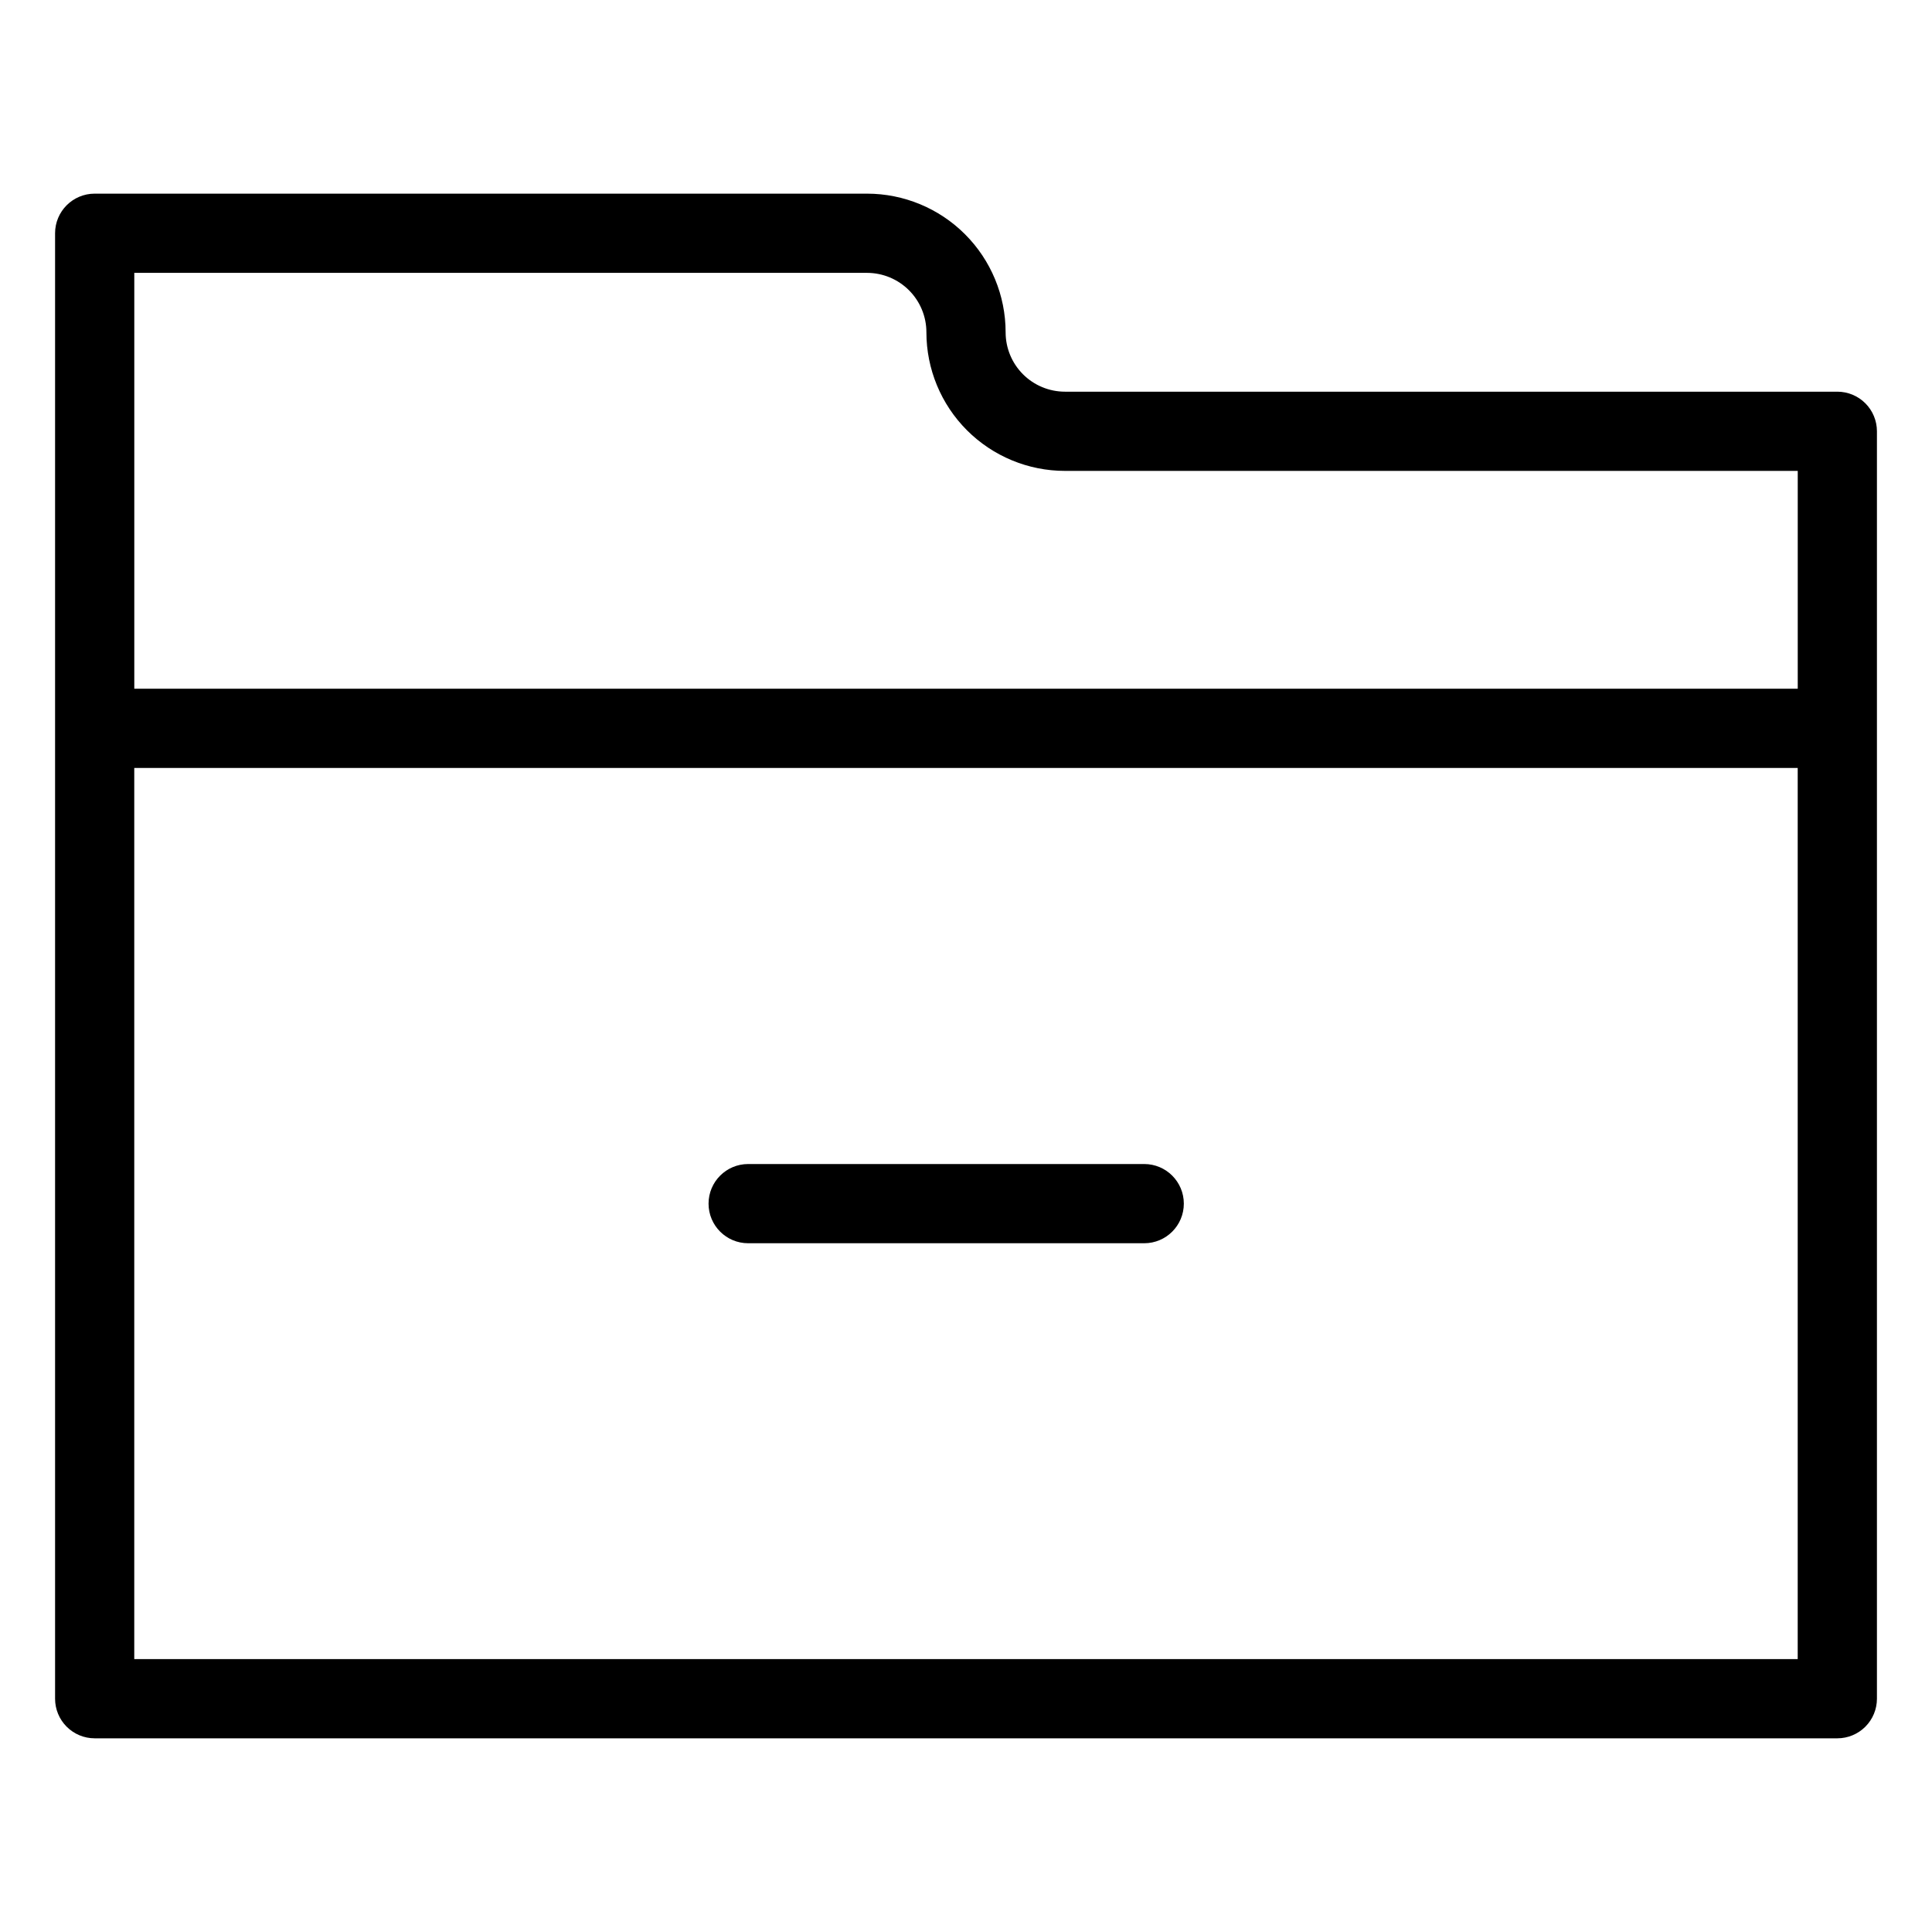 <?xml version="1.0" encoding="UTF-8"?>
<!-- Uploaded to: ICON Repo, www.iconrepo.com, Generator: ICON Repo Mixer Tools -->
<svg fill="#000000" width="800px" height="800px" version="1.1" viewBox="144 144 512 512" xmlns="http://www.w3.org/2000/svg">
 <g>
  <path d="m630.91 247.8h-204.67c-4.176 0-8.18-1.656-11.133-4.609-2.953-2.953-4.609-6.957-4.609-11.133 0-9.742-3.871-19.086-10.762-25.977-6.891-6.891-16.234-10.762-25.977-10.762h-204.67c-5.797 0-10.496 4.699-10.496 10.496v388.36c0 2.781 1.105 5.453 3.074 7.422s4.637 3.074 7.422 3.074h461.82c2.785 0 5.453-1.105 7.422-3.074s3.074-4.641 3.074-7.422v-335.88c0-2.781-1.105-5.453-3.074-7.422s-4.637-3.074-7.422-3.074zm-257.15-31.488c4.176 0 8.18 1.66 11.133 4.613 2.953 2.953 4.613 6.957 4.613 11.133 0 9.742 3.867 19.086 10.758 25.977 6.891 6.887 16.234 10.758 25.977 10.758h194.18v57.73h-440.83v-110.21zm-194.18 367.36v-236.16h440.83v236.16z"/>
  <path d="m447.23 452.48h-104.96c-5.797 0-10.496 4.699-10.496 10.496 0 5.797 4.699 10.496 10.496 10.496h104.96c5.797 0 10.496-4.699 10.496-10.496 0-5.797-4.699-10.496-10.496-10.496z"/>
 </g>
</svg>